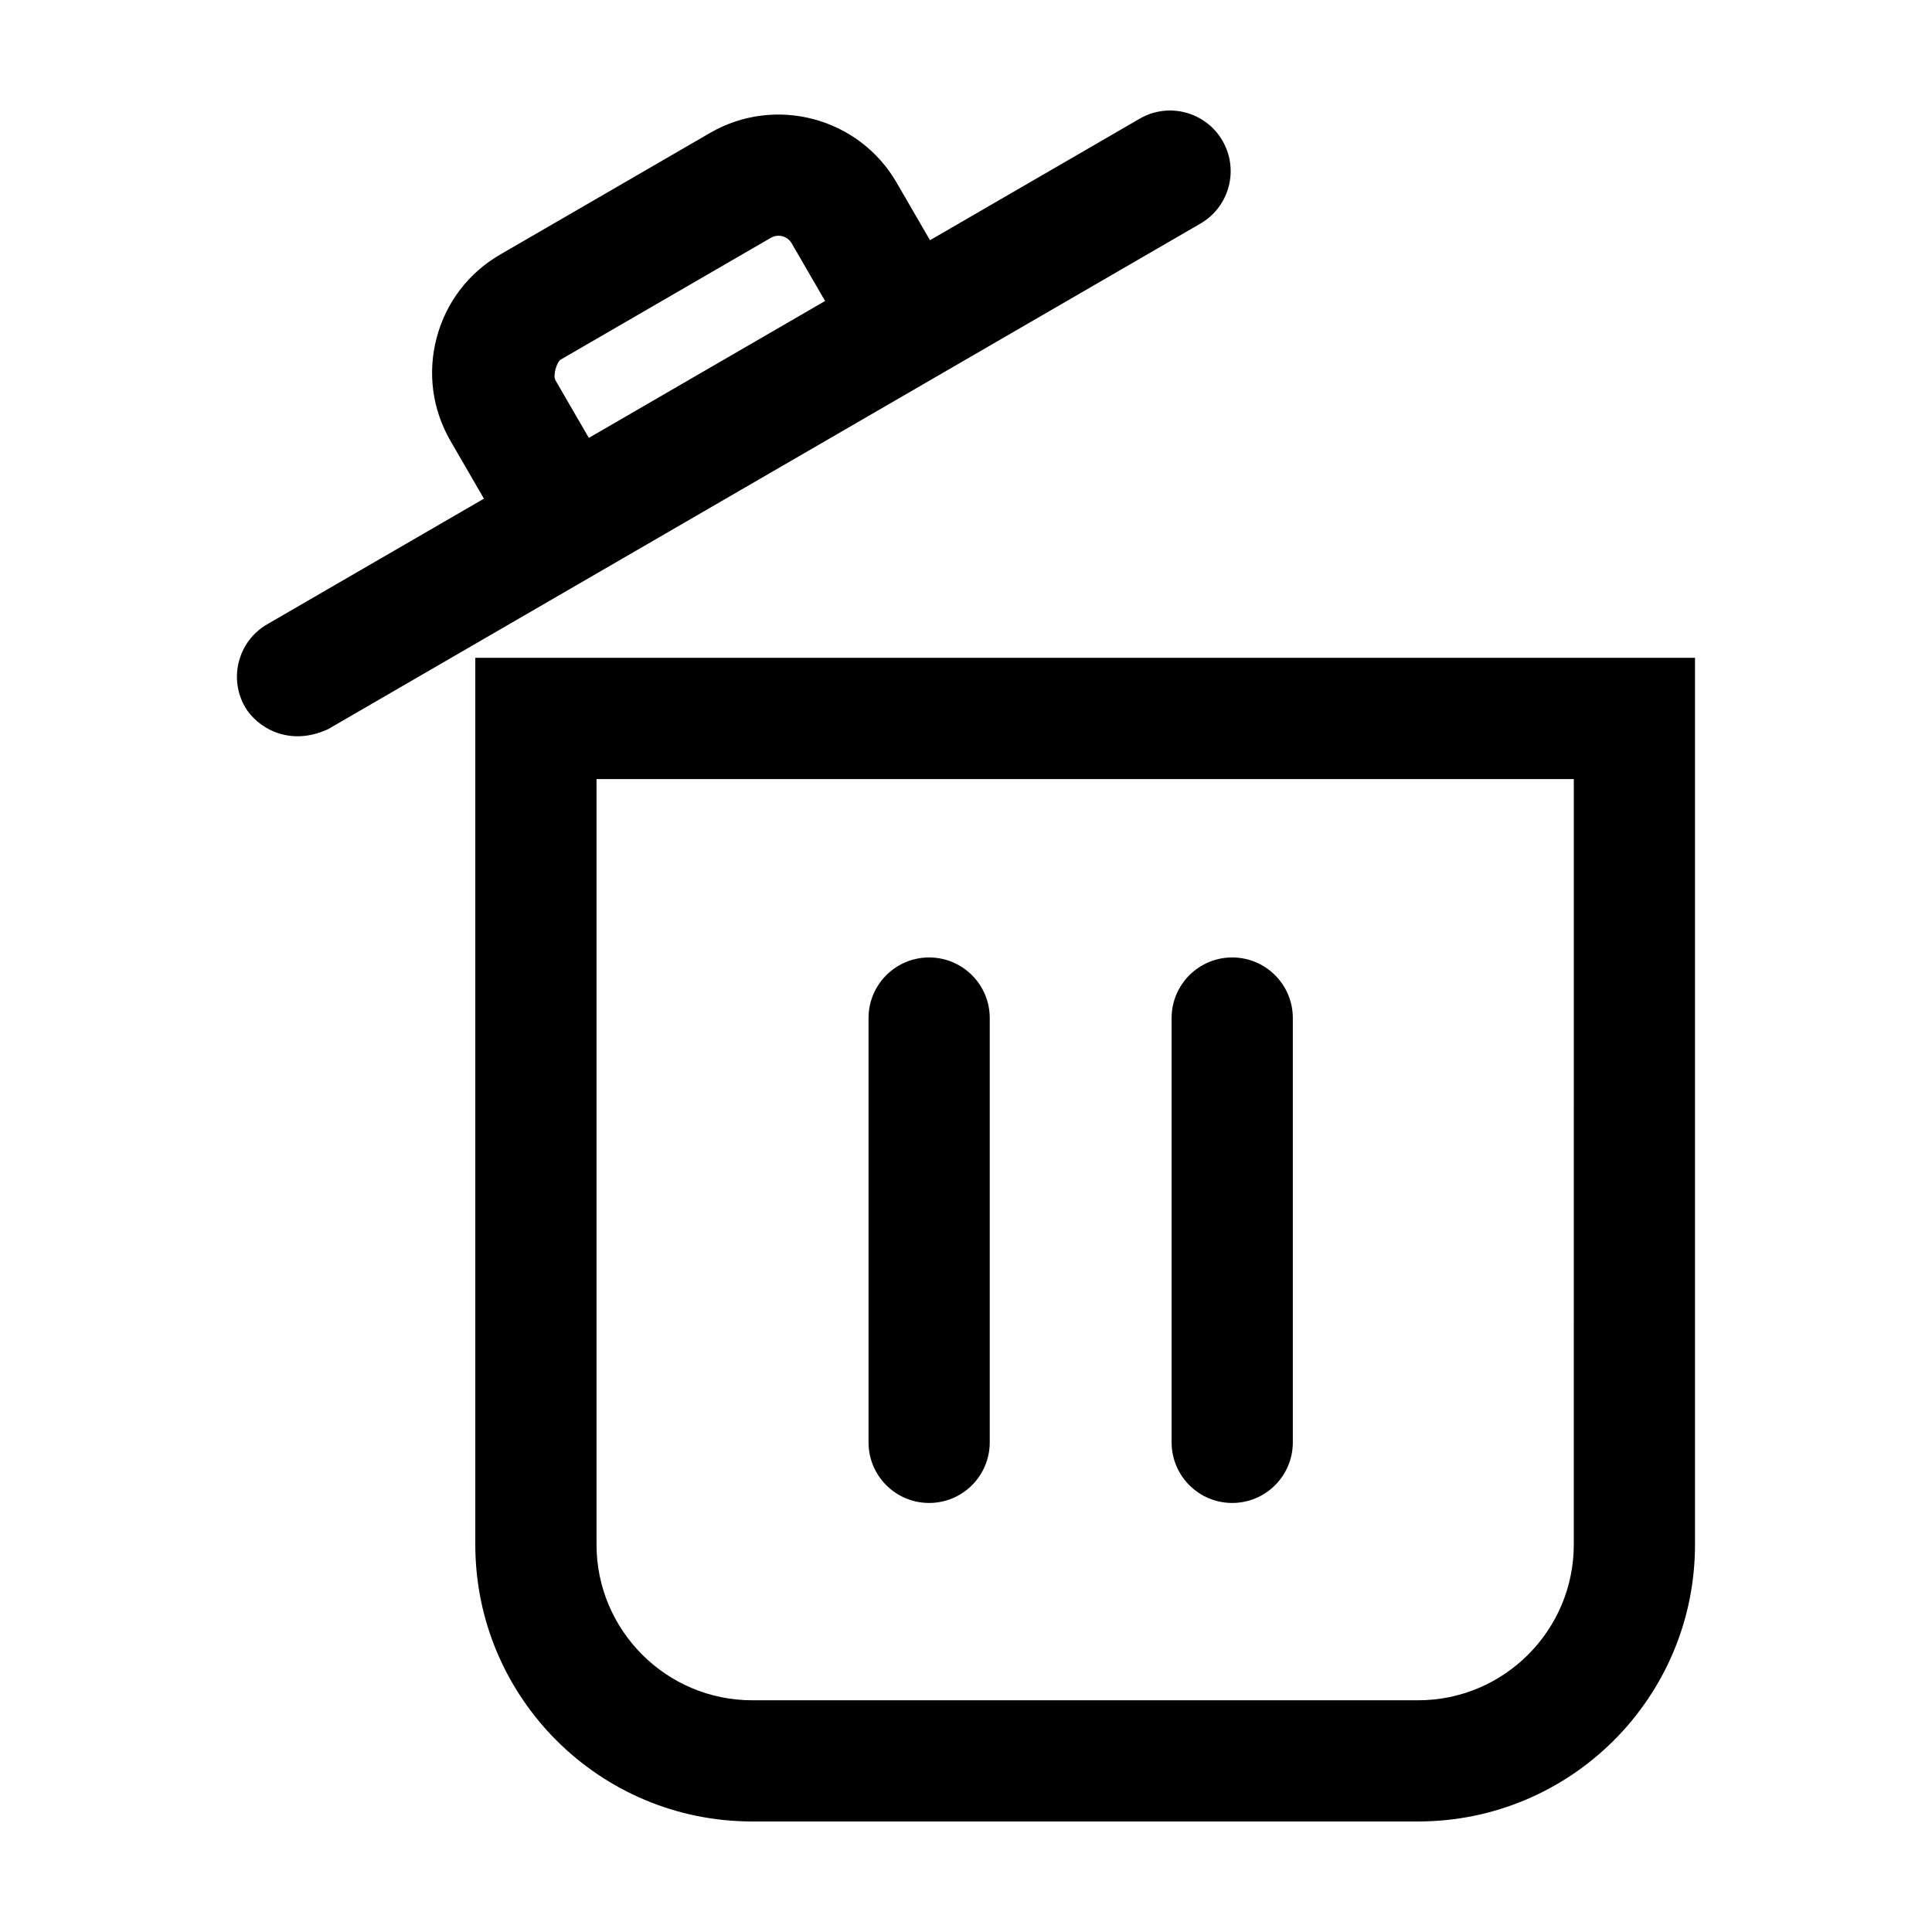 <?xml version="1.0" encoding="UTF-8"?>
<!-- Uploaded to: ICON Repo, www.svgrepo.com, Generator: ICON Repo Mixer Tools -->
<svg fill="#000000" width="800px" height="800px" version="1.1" viewBox="144 144 512 512" xmlns="http://www.w3.org/2000/svg">
 <g>
  <path d="m230.92 337.25 231.21-134c7.672-4.449 10.293-14.277 5.844-21.949-4.449-7.68-14.277-10.293-21.949-5.844l-55.57 32.203-8.855-15.285c-9.996-17.246-32.164-23.145-49.414-13.156l-55.637 32.242c-8.359 4.84-14.328 12.652-16.812 21.98-2.484 9.332-1.184 19.074 3.656 27.426l8.855 15.285-57.445 33.293c-7.672 4.449-10.293 14.277-5.844 21.949 2.988 5.148 11.379 10.715 21.957 5.856zm61.738-97.992 55.637-32.242c1.926-1.117 4.394-0.457 5.508 1.465l8.855 15.281-62.609 36.285-8.855-15.285c-0.691-1.191 0.277-4.812 1.465-5.504z"/>
  <path d="m390.23 542.3c8.871 0 16.062-7.195 16.062-16.062v-112.44c0-8.871-7.188-16.062-16.062-16.062-8.871 0-16.062 7.195-16.062 16.062v112.44c0 8.871 7.191 16.062 16.062 16.062z"/>
  <path d="m470.55 542.3c8.871 0 16.062-7.195 16.062-16.062v-112.44c0-8.871-7.188-16.062-16.062-16.062-8.871 0-16.062 7.195-16.062 16.062v112.44c0.004 8.871 7.191 16.062 16.062 16.062z"/>
  <path d="m269.96 318.33v234.99c0 40.531 32.852 73.387 73.383 73.387h176.46c40.531 0 73.391-32.859 73.391-73.387v-234.99zm291.11 235c0 22.754-18.512 41.262-41.262 41.262h-176.46c-22.754 0-41.262-18.512-41.262-41.262v-202.87h258.99z"/>
 </g>
</svg>